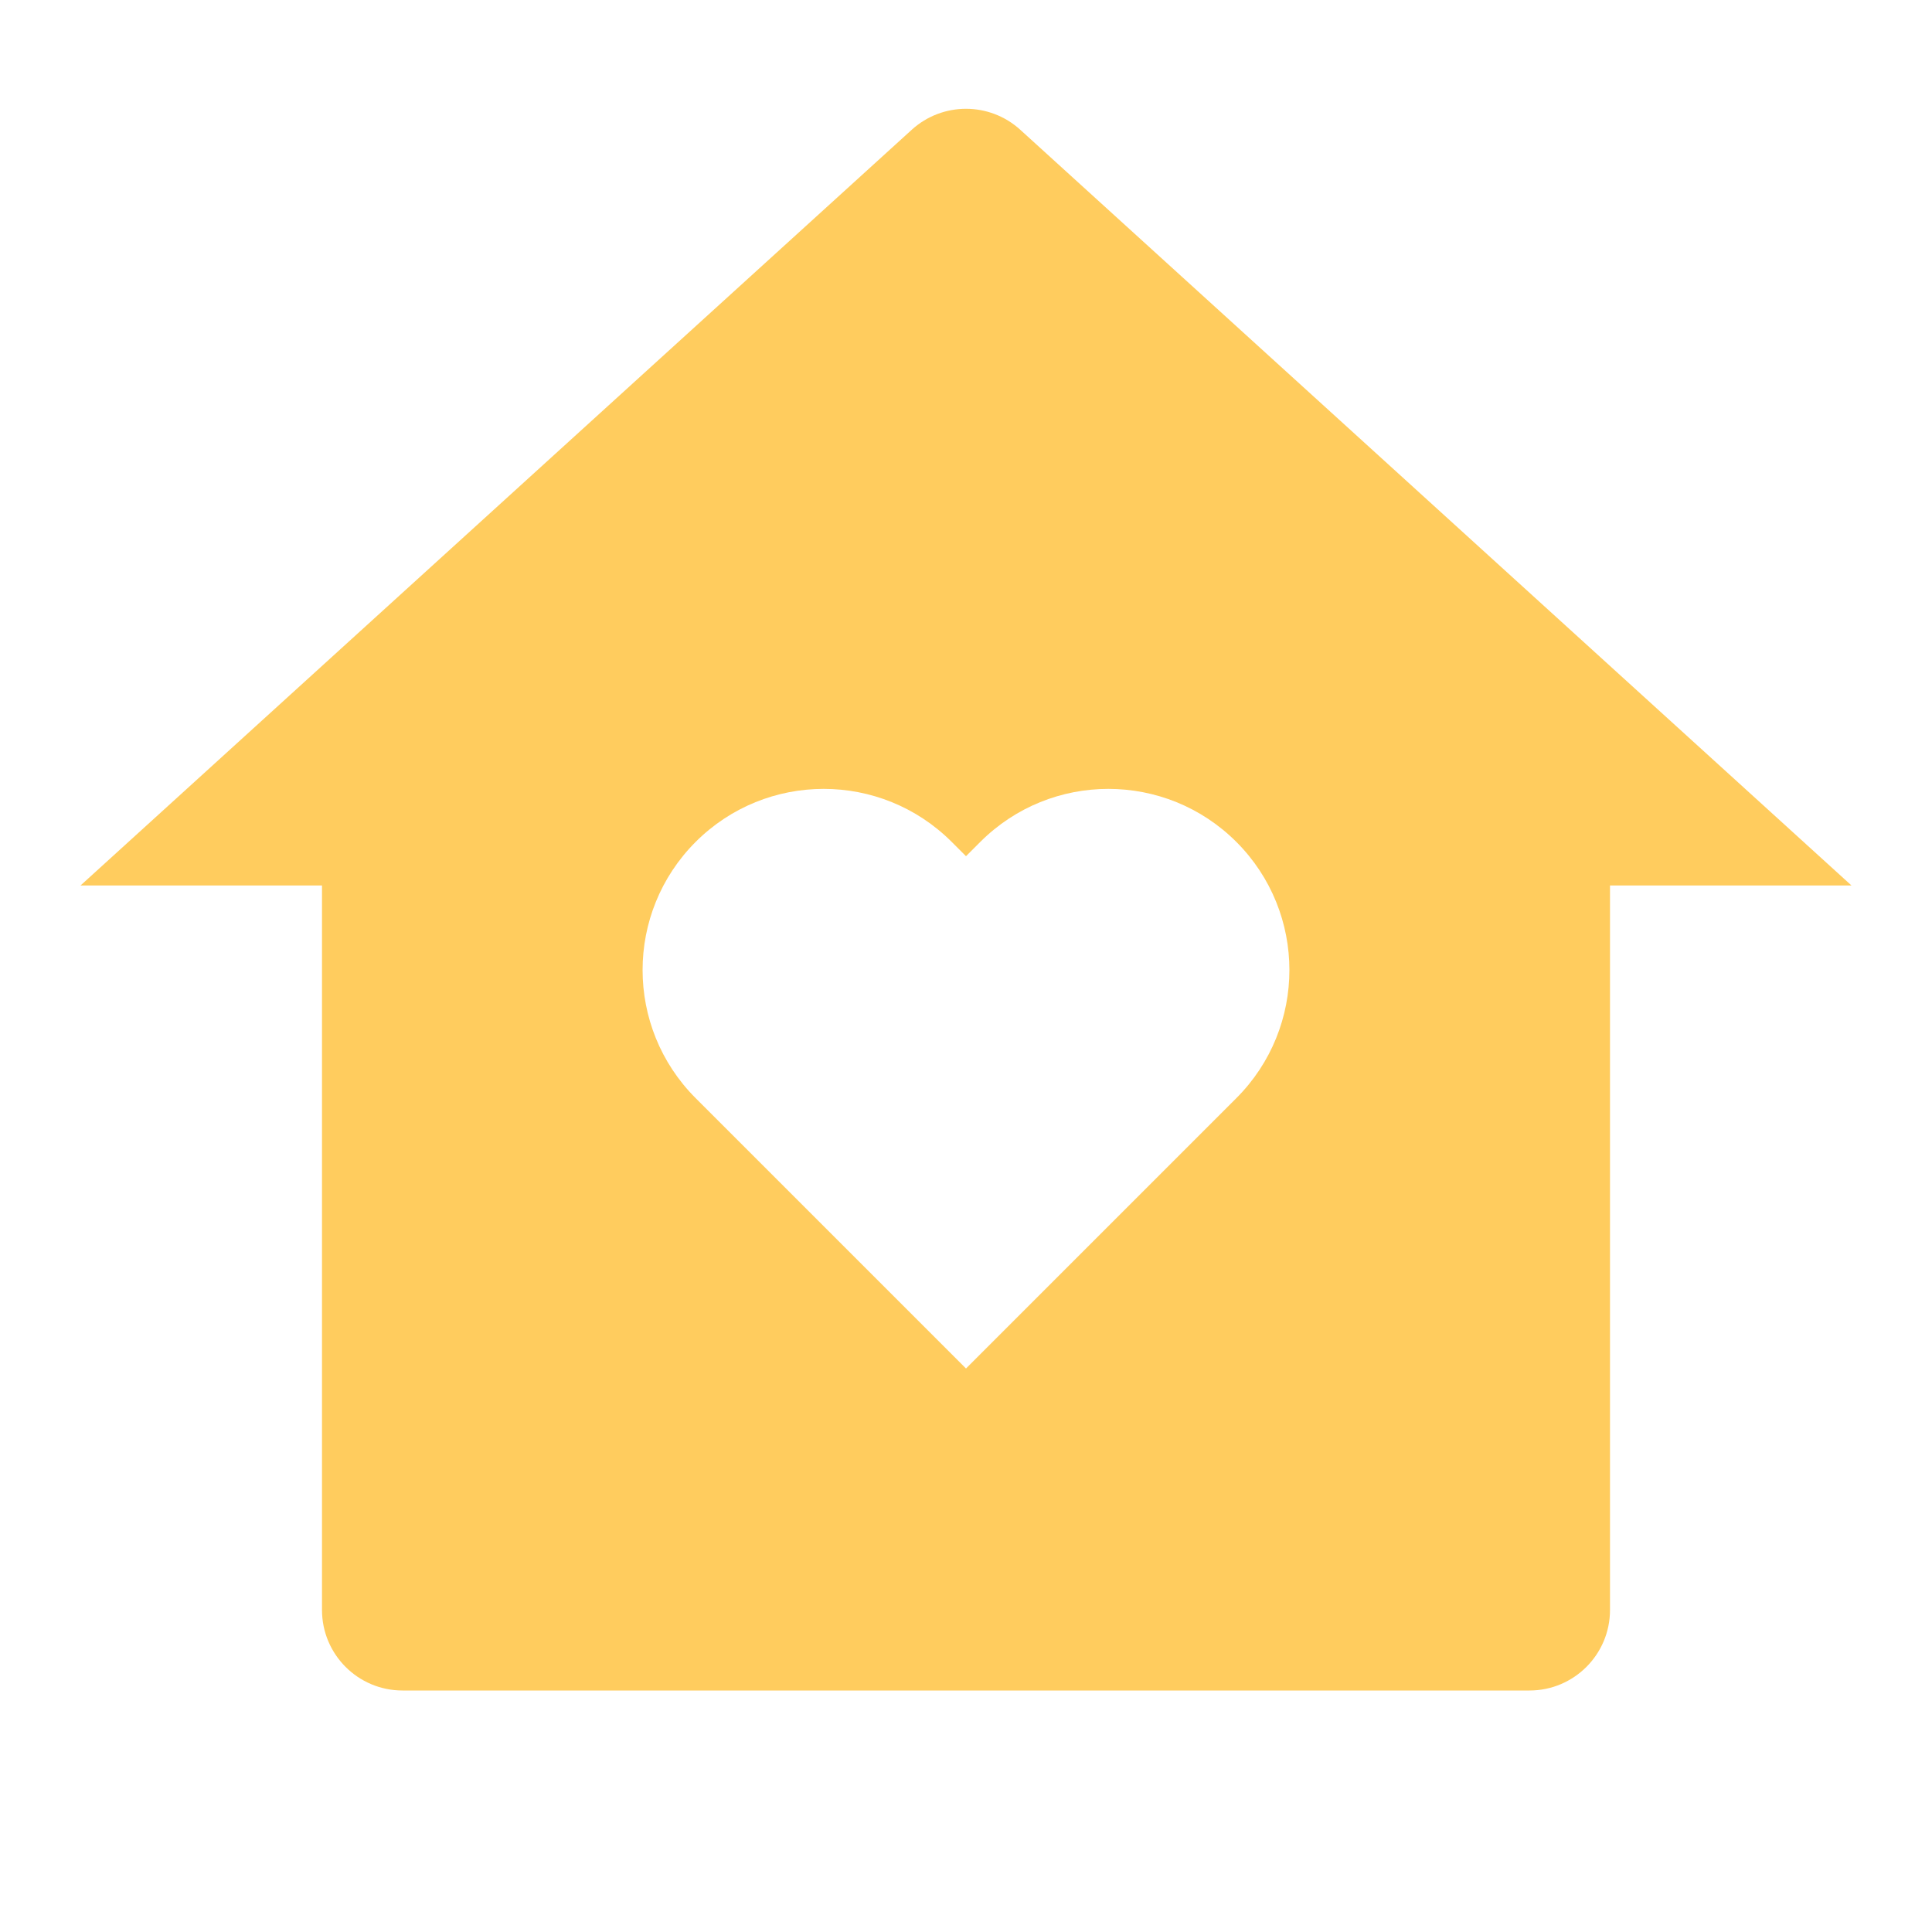<?xml version="1.0" encoding="UTF-8"?> <svg xmlns="http://www.w3.org/2000/svg" width="24" height="24" viewBox="0 0 24 24" fill="none"><path d="M20 20C20 20.552 19.552 21 19 21H5C4.448 21 4 20.552 4 20V11H1L11.327 1.611C11.709 1.265 12.291 1.265 12.673 1.611L23 11H20V20ZM12 17L15.359 13.641C16.237 12.762 16.237 11.338 15.359 10.459C14.48 9.58 13.056 9.58 12.177 10.459L12 10.636L11.823 10.459C10.944 9.58 9.52 9.58 8.641 10.459C7.763 11.338 7.763 12.762 8.641 13.641L12 17Z" fill="#FFCC5E"></path></svg> 